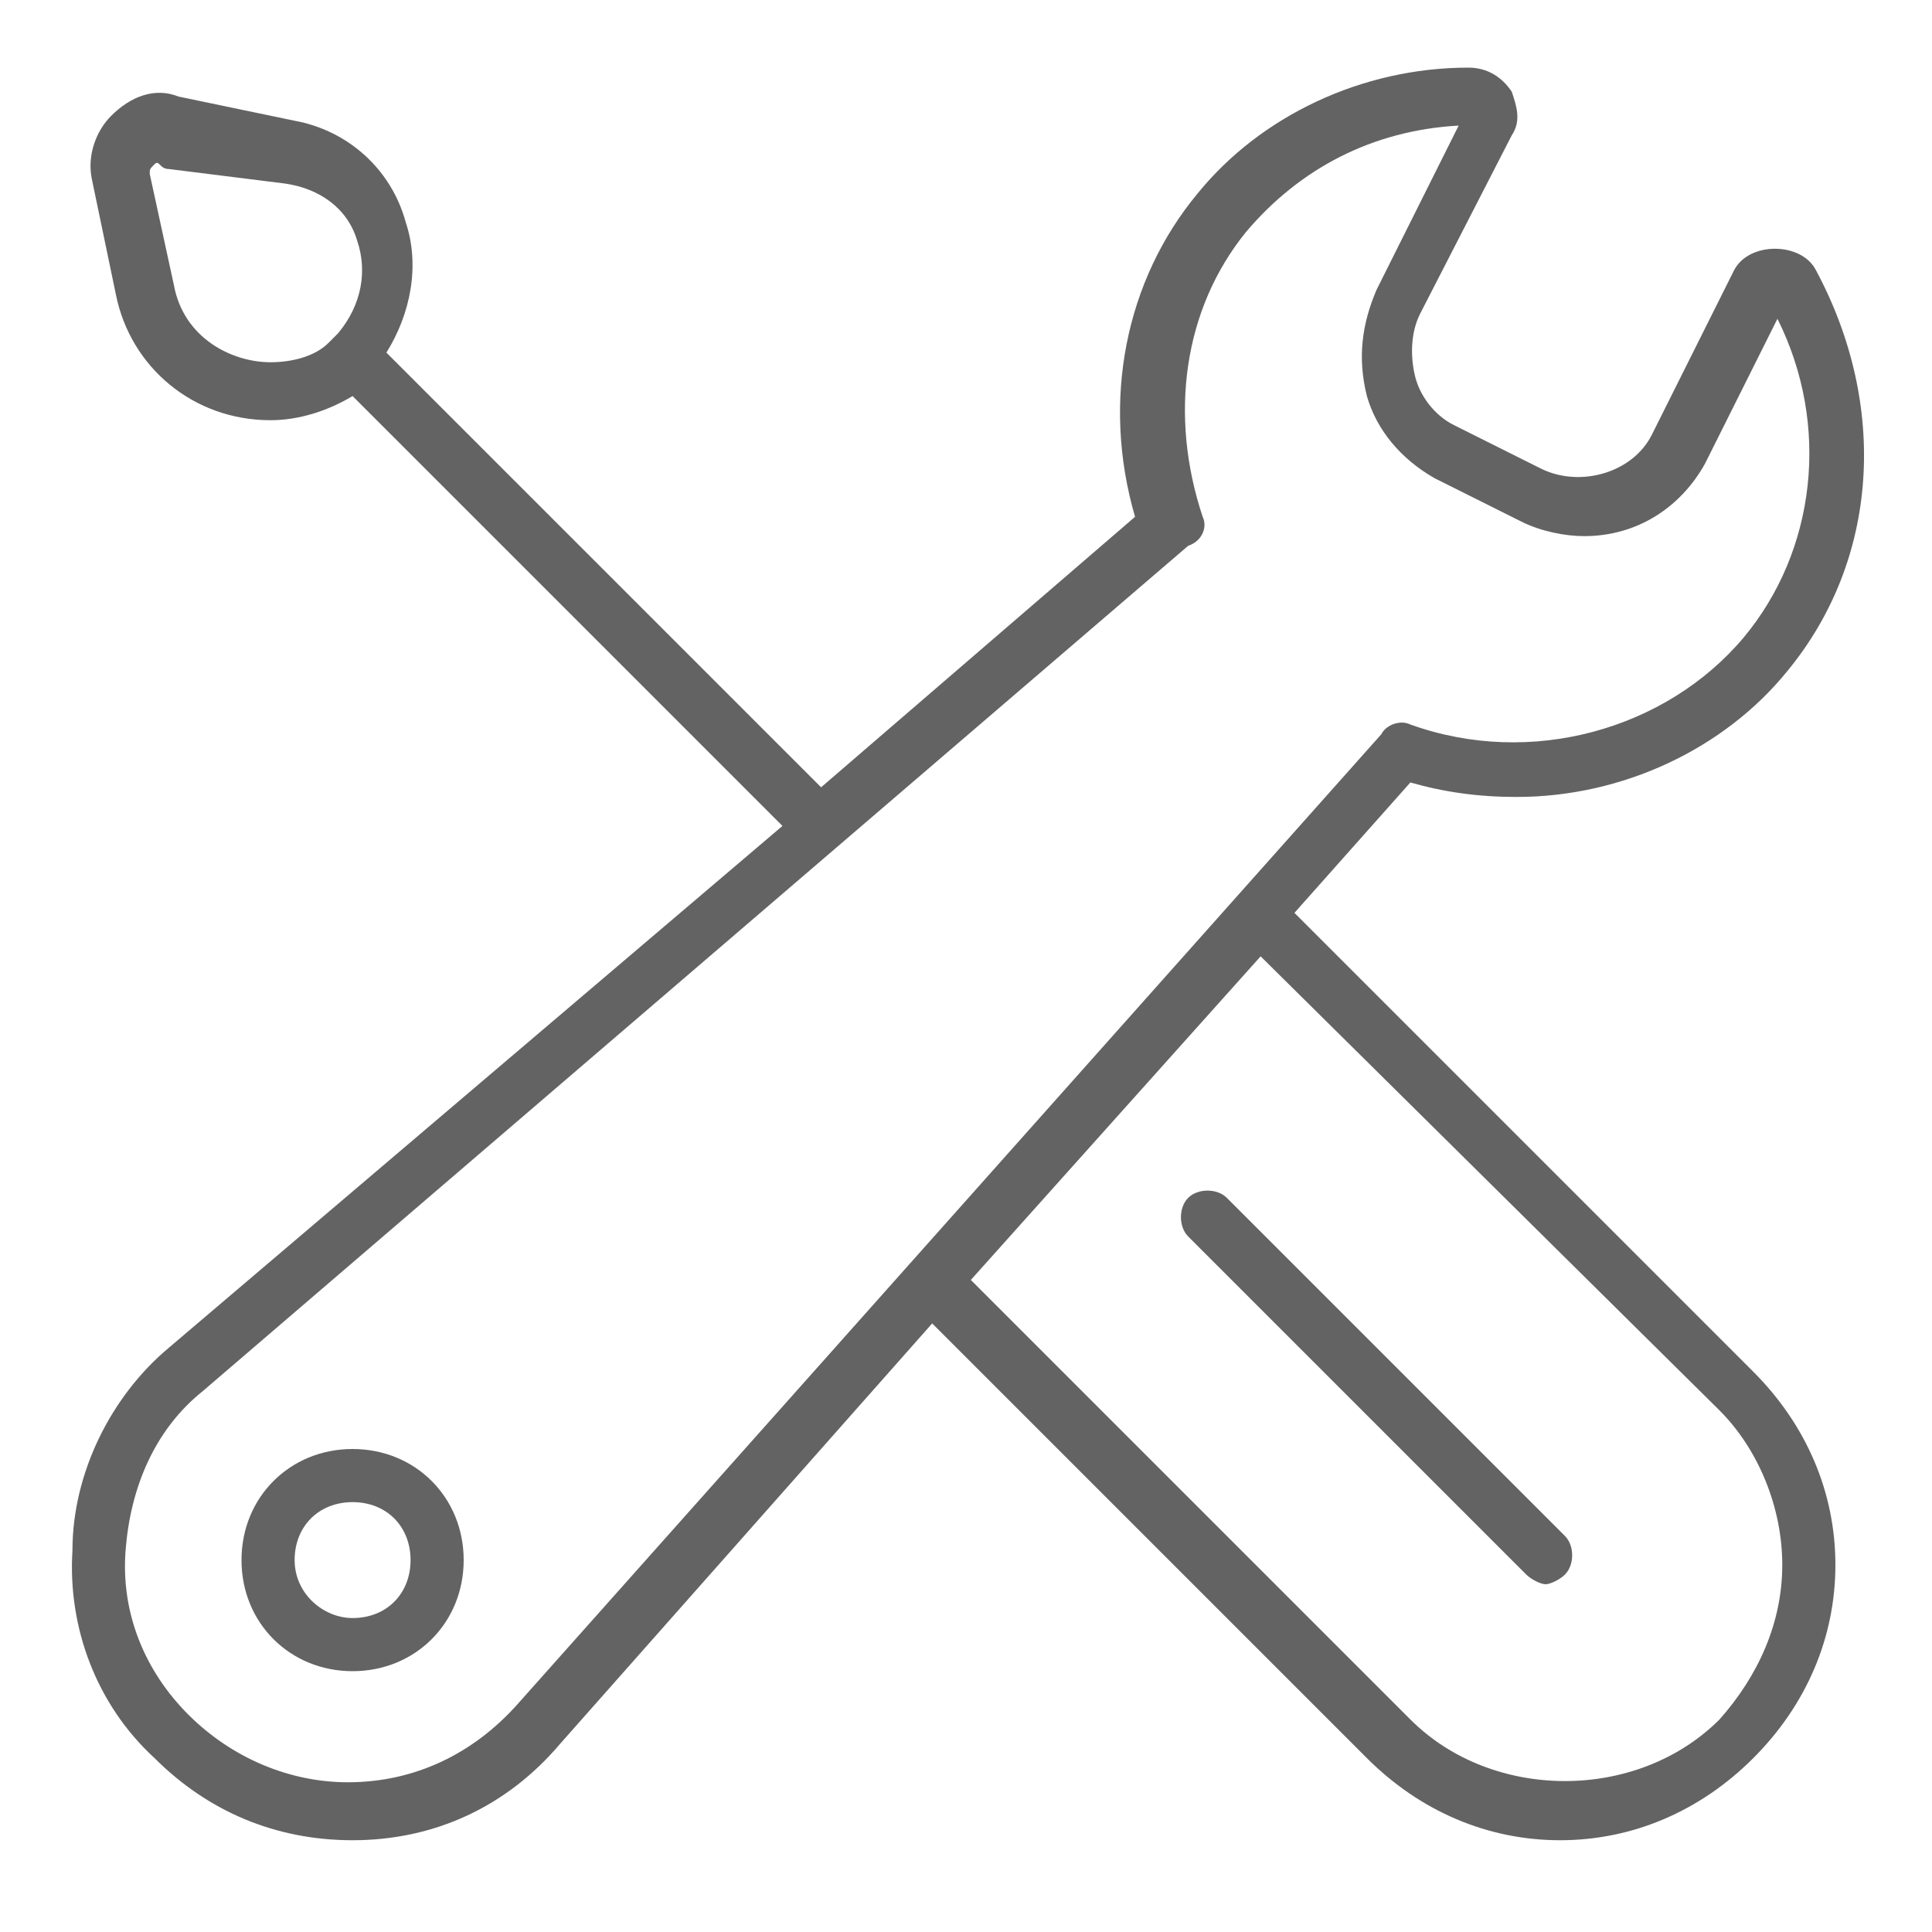 <?xml version="1.0" encoding="utf-8"?>
<!-- Generator: Adobe Illustrator 26.0.2, SVG Export Plug-In . SVG Version: 6.00 Build 0)  -->
<svg version="1.1" id="Слой_1" xmlns="http://www.w3.org/2000/svg" xmlns:xlink="http://www.w3.org/1999/xlink" x="0px" y="0px"
	 viewBox="0 0 40 40" style="enable-background:new 0 0 40 40;" xml:space="preserve">
<style type="text/css">
	.st0{fill:#636363;}
</style>
<g>
	<g>
		<path class="st0" d="M3.5,27.9c-1.2,1-2,2.6-2,4.2c-0.1,1.6,0.5,3.2,1.7,4.3c1.1,1.1,2.5,1.7,4.1,1.7c1.7,0,3.2-0.7,4.3-2l7.7-8.7
			l9,9c1.1,1.1,2.5,1.7,4,1.7s2.9-0.6,4-1.7s1.7-2.5,1.7-4s-0.6-2.9-1.7-4l-9.5-9.5l2.4-2.7c0.7,0.2,1.4,0.3,2.2,0.3
			c2.2,0,4.3-1,5.6-2.6c1.9-2.3,2.1-5.5,0.6-8.3c-0.3-0.6-1.4-0.6-1.7,0L34.2,9c-0.4,0.8-1.5,1.1-2.3,0.7l-1.8-0.9
			c-0.4-0.2-0.7-0.6-0.8-1c-0.1-0.4-0.1-0.9,0.1-1.3l1.9-3.7c0.2-0.3,0.1-0.6,0-0.9c-0.2-0.3-0.5-0.5-0.9-0.5c-2.2,0-4.3,1-5.6,2.6
			c-1.5,1.8-2,4.3-1.3,6.7L17,16.3l-9-9c0.5-0.8,0.7-1.8,0.4-2.7C8.1,3.5,7.2,2.7,6.1,2.5L3.7,2c-0.5-0.2-1,0-1.4,0.4
			C2,2.7,1.8,3.2,1.9,3.7l0.5,2.4C2.7,7.6,4,8.7,5.6,8.7c0.6,0,1.2-0.2,1.7-0.5l8.9,8.9L3.5,27.9z M5.6,7.5c-0.8,0-1.8-0.5-2-1.6
			L3.1,3.6c0-0.1,0-0.1,0.1-0.2c0.1-0.1,0.1,0.1,0.3,0.1l0,0l2.4,0.3C6.6,3.9,7.2,4.3,7.4,5C7.6,5.6,7.5,6.3,7,6.9L6.8,7.1
			C6.5,7.4,6,7.5,5.6,7.5z M35.6,29.2c0.8,0.8,1.3,2,1.3,3.2s-0.5,2.3-1.3,3.2c-1.7,1.7-4.7,1.7-6.4,0l-9.1-9.1l6-6.7L35.6,29.2z
			 M24.9,10.7c-0.7-2.1-0.4-4.3,0.9-5.9c1.1-1.3,2.6-2.1,4.4-2.2L28.5,6c-0.3,0.7-0.4,1.4-0.2,2.2c0.2,0.7,0.7,1.3,1.4,1.7l1.8,0.9
			c0.4,0.2,0.9,0.3,1.3,0.3c1.1,0,2-0.6,2.5-1.5l1.5-3c1.1,2.2,0.8,4.8-0.7,6.6c-1.6,1.9-4.4,2.7-6.9,1.8c-0.2-0.1-0.5,0-0.6,0.2
			L10.7,35.3c-0.9,1-2.1,1.6-3.5,1.6c-1.2,0-2.4-0.5-3.3-1.4s-1.4-2.1-1.3-3.4c0.1-1.3,0.6-2.5,1.6-3.3l20.4-17.5
			C24.9,11.2,25,10.9,24.9,10.7z"/>
		<path class="st0" d="M24.6,25.6l7,7c0.1,0.1,0.3,0.2,0.4,0.2c0.1,0,0.3-0.1,0.4-0.2c0.2-0.2,0.2-0.6,0-0.8l-7-7
			c-0.2-0.2-0.6-0.2-0.8,0C24.4,25,24.4,25.4,24.6,25.6z"/>
		<path class="st0" d="M7.3,30C6,30,5,31,5,32.3s1,2.3,2.3,2.3s2.3-1,2.3-2.3S8.6,30,7.3,30z M7.3,33.5c-0.6,0-1.2-0.5-1.2-1.2
			s0.5-1.2,1.2-1.2s1.2,0.5,1.2,1.2S8,33.5,7.3,33.5z"/>
	</g>
</g>
</svg>
